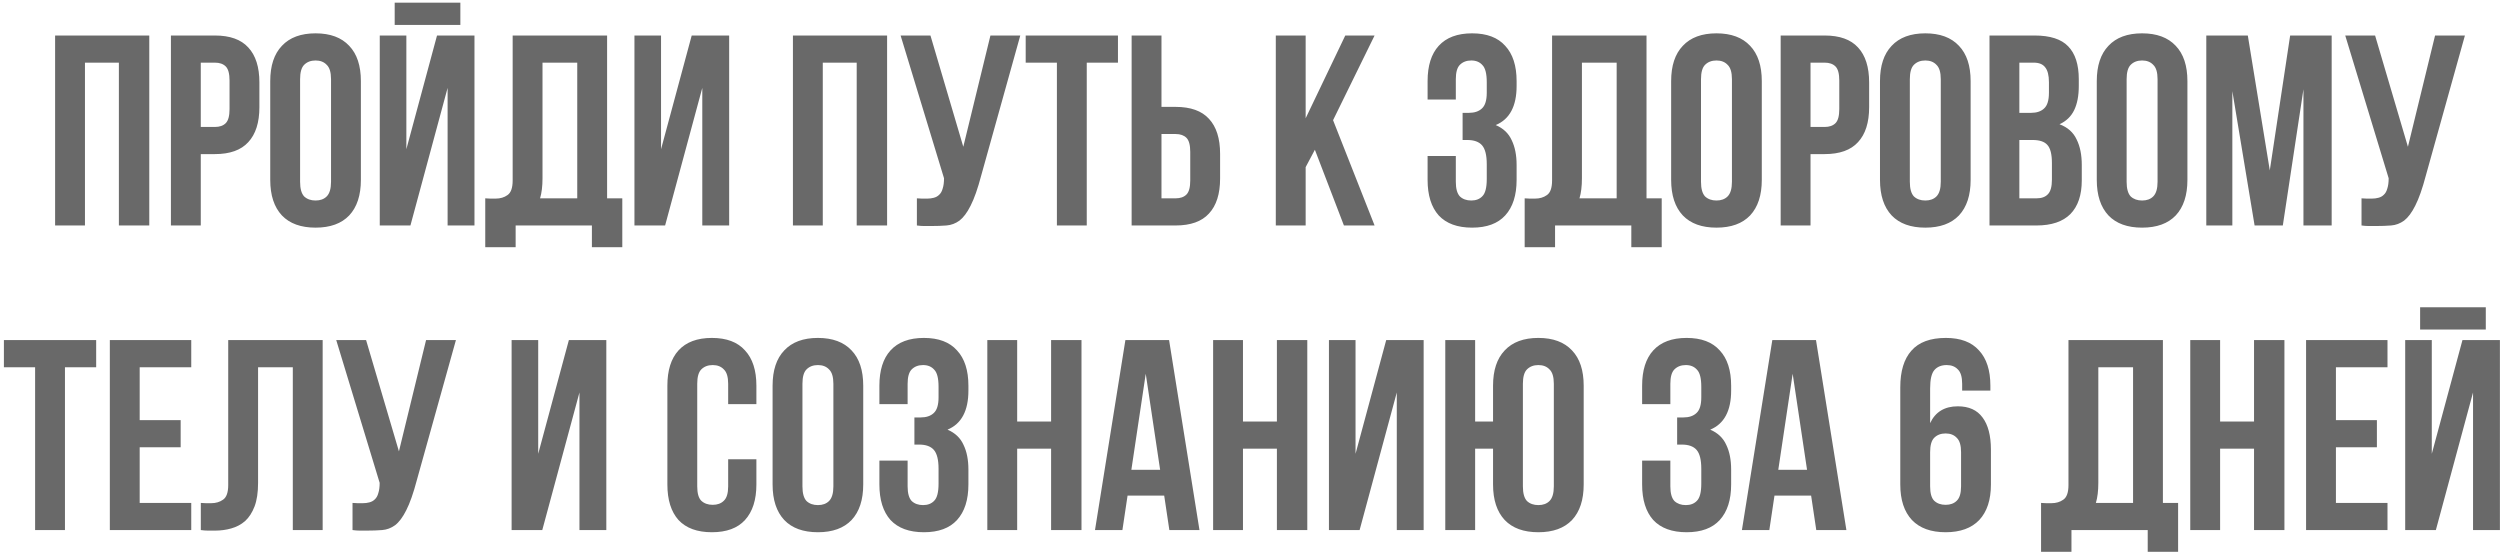<?xml version="1.0" encoding="UTF-8"?> <svg xmlns="http://www.w3.org/2000/svg" width="632" height="140" viewBox="0 0 632 140" fill="none"> <path d="M21.478 57H13.931V8.976H37.737V57H30.053V15.837H21.478V57ZM54.323 8.976C58.119 8.976 60.932 9.982 62.762 11.995C64.637 14.007 65.575 16.957 65.575 20.845V27.088C65.575 30.976 64.637 33.926 62.762 35.938C60.932 37.95 58.119 38.957 54.323 38.957H50.756V57H43.209V8.976H54.323ZM50.756 15.837V32.096H54.323C55.512 32.096 56.427 31.776 57.068 31.136C57.708 30.495 58.028 29.306 58.028 27.568V20.365C58.028 18.627 57.708 17.438 57.068 16.797C56.427 16.157 55.512 15.837 54.323 15.837H50.756ZM75.864 45.955C75.864 47.693 76.207 48.927 76.893 49.659C77.625 50.345 78.585 50.688 79.774 50.688C80.963 50.688 81.901 50.345 82.587 49.659C83.319 48.927 83.685 47.693 83.685 45.955V20.022C83.685 18.284 83.319 17.072 82.587 16.386C81.901 15.654 80.963 15.288 79.774 15.288C78.585 15.288 77.625 15.654 76.893 16.386C76.207 17.072 75.864 18.284 75.864 20.022V45.955ZM68.317 20.502C68.317 16.614 69.3 13.641 71.267 11.583C73.234 9.479 76.07 8.427 79.774 8.427C83.479 8.427 86.315 9.479 88.281 11.583C90.248 13.641 91.231 16.614 91.231 20.502V45.474C91.231 49.362 90.248 52.358 88.281 54.462C86.315 56.52 83.479 57.549 79.774 57.549C76.07 57.549 73.234 56.52 71.267 54.462C69.3 52.358 68.317 49.362 68.317 45.474V20.502ZM103.756 57H96.003V8.976H102.727V37.722L110.479 8.976H119.947V57H113.155V22.217L103.756 57ZM116.379 0.675V6.301H99.777V0.675H116.379ZM122.671 50.139C123.083 50.185 123.517 50.208 123.975 50.208C124.432 50.208 124.866 50.208 125.278 50.208C126.467 50.208 127.473 49.911 128.297 49.316C129.166 48.722 129.6 47.487 129.6 45.611V8.976H153.475V50.139H157.317V62.488H149.633V57H130.355V62.488H122.671V50.139ZM137.147 45.063C137.147 47.075 136.941 48.767 136.529 50.139H145.928V15.837H137.147V45.063ZM168.14 57H160.388V8.976H167.111V37.722L174.864 8.976H184.331V57H177.539V22.217L168.14 57ZM207.999 57H200.453V8.976H224.259V57H216.575V15.837H207.999V57ZM231.789 50.139C232.2 50.185 232.635 50.208 233.092 50.208C233.549 50.208 233.984 50.208 234.396 50.208C234.99 50.208 235.539 50.139 236.042 50.002C236.591 49.865 237.048 49.614 237.414 49.248C237.826 48.882 238.123 48.356 238.306 47.67C238.535 46.984 238.649 46.115 238.649 45.063L227.672 8.976H235.219L243.52 37.104L250.381 8.976H257.927L248.048 44.377C247.179 47.67 246.287 50.208 245.373 51.992C244.504 53.73 243.566 54.988 242.56 55.765C241.553 56.497 240.456 56.908 239.267 57C238.123 57.092 236.843 57.137 235.425 57.137C234.739 57.137 234.121 57.137 233.572 57.137C233.024 57.137 232.429 57.092 231.789 57V50.139ZM259.295 8.976H282.621V15.837H274.731V57H267.185V15.837H259.295V8.976ZM297.19 50.139C298.379 50.139 299.293 49.819 299.934 49.179C300.574 48.539 300.894 47.349 300.894 45.611V38.408C300.894 36.67 300.574 35.481 299.934 34.84C299.293 34.2 298.379 33.88 297.19 33.88H293.622V50.139H297.19ZM286.075 57V8.976H293.622V27.019H297.19C300.986 27.019 303.799 28.026 305.628 30.038C307.503 32.05 308.441 35.001 308.441 38.888V45.131C308.441 49.019 307.503 51.969 305.628 53.981C303.799 55.994 300.986 57 297.19 57H286.075ZM332.401 37.859L330.069 42.25V57H322.522V8.976H330.069V29.901L340.085 8.976H347.495L336.998 30.381L347.495 57H339.742L332.401 37.859ZM375.852 20.776C375.852 18.627 375.486 17.186 374.754 16.454C374.068 15.677 373.13 15.288 371.941 15.288C370.752 15.288 369.792 15.654 369.06 16.386C368.374 17.072 368.031 18.284 368.031 20.022V25.167H360.896V20.502C360.896 16.614 361.833 13.641 363.708 11.583C365.629 9.479 368.442 8.427 372.147 8.427C375.852 8.427 378.642 9.479 380.517 11.583C382.438 13.641 383.398 16.614 383.398 20.502V21.737C383.398 26.859 381.637 30.152 378.116 31.616C380.037 32.439 381.386 33.72 382.163 35.458C382.987 37.15 383.398 39.231 383.398 41.701V45.474C383.398 49.362 382.438 52.358 380.517 54.462C378.642 56.52 375.852 57.549 372.147 57.549C368.442 57.549 365.629 56.52 363.708 54.462C361.833 52.358 360.896 49.362 360.896 45.474V39.437H368.031V45.955C368.031 47.693 368.374 48.927 369.06 49.659C369.792 50.345 370.752 50.688 371.941 50.688C373.13 50.688 374.068 50.322 374.754 49.591C375.486 48.859 375.852 47.418 375.852 45.269V41.495C375.852 39.254 375.463 37.676 374.685 36.761C373.908 35.847 372.65 35.389 370.912 35.389H369.746V28.529H371.324C372.742 28.529 373.839 28.163 374.617 27.431C375.44 26.699 375.852 25.373 375.852 23.452V20.776ZM385.436 50.139C385.847 50.185 386.282 50.208 386.739 50.208C387.196 50.208 387.631 50.208 388.043 50.208C389.232 50.208 390.238 49.911 391.061 49.316C391.93 48.722 392.365 47.487 392.365 45.611V8.976H416.239V50.139H420.081V62.488H412.398V57H393.119V62.488H385.436V50.139ZM399.911 45.063C399.911 47.075 399.705 48.767 399.294 50.139H408.693V15.837H399.911V45.063ZM430.013 45.955C430.013 47.693 430.356 48.927 431.042 49.659C431.774 50.345 432.734 50.688 433.924 50.688C435.113 50.688 436.05 50.345 436.736 49.659C437.468 48.927 437.834 47.693 437.834 45.955V20.022C437.834 18.284 437.468 17.072 436.736 16.386C436.05 15.654 435.113 15.288 433.924 15.288C432.734 15.288 431.774 15.654 431.042 16.386C430.356 17.072 430.013 18.284 430.013 20.022V45.955ZM422.466 20.502C422.466 16.614 423.45 13.641 425.416 11.583C427.383 9.479 430.219 8.427 433.924 8.427C437.628 8.427 440.464 9.479 442.431 11.583C444.397 13.641 445.381 16.614 445.381 20.502V45.474C445.381 49.362 444.397 52.358 442.431 54.462C440.464 56.52 437.628 57.549 433.924 57.549C430.219 57.549 427.383 56.52 425.416 54.462C423.45 52.358 422.466 49.362 422.466 45.474V20.502ZM461.267 8.976C465.063 8.976 467.876 9.982 469.705 11.995C471.58 14.007 472.518 16.957 472.518 20.845V27.088C472.518 30.976 471.58 33.926 469.705 35.938C467.876 37.95 465.063 38.957 461.267 38.957H457.699V57H450.153V8.976H461.267ZM457.699 15.837V32.096H461.267C462.456 32.096 463.371 31.776 464.011 31.136C464.651 30.495 464.971 29.306 464.971 27.568V20.365C464.971 18.627 464.651 17.438 464.011 16.797C463.371 16.157 462.456 15.837 461.267 15.837H457.699ZM482.807 45.955C482.807 47.693 483.15 48.927 483.836 49.659C484.568 50.345 485.529 50.688 486.718 50.688C487.907 50.688 488.844 50.345 489.531 49.659C490.262 48.927 490.628 47.693 490.628 45.955V20.022C490.628 18.284 490.262 17.072 489.531 16.386C488.844 15.654 487.907 15.288 486.718 15.288C485.529 15.288 484.568 15.654 483.836 16.386C483.15 17.072 482.807 18.284 482.807 20.022V45.955ZM475.261 20.502C475.261 16.614 476.244 13.641 478.211 11.583C480.177 9.479 483.013 8.427 486.718 8.427C490.422 8.427 493.258 9.479 495.225 11.583C497.191 13.641 498.175 16.614 498.175 20.502V45.474C498.175 49.362 497.191 52.358 495.225 54.462C493.258 56.52 490.422 57.549 486.718 57.549C483.013 57.549 480.177 56.52 478.211 54.462C476.244 52.358 475.261 49.362 475.261 45.474V20.502ZM514.335 8.976C518.269 8.976 521.104 9.891 522.842 11.72C524.626 13.55 525.518 16.317 525.518 20.022V21.737C525.518 24.207 525.129 26.242 524.352 27.843C523.574 29.443 522.339 30.633 520.647 31.41C522.705 32.188 524.146 33.468 524.969 35.252C525.838 36.99 526.272 39.14 526.272 41.701V45.611C526.272 49.316 525.312 52.152 523.391 54.119C521.47 56.039 518.612 57 514.815 57H502.947V8.976H514.335ZM510.493 35.389V50.139H514.815C516.096 50.139 517.056 49.796 517.697 49.11C518.383 48.424 518.726 47.189 518.726 45.406V41.221C518.726 38.98 518.337 37.447 517.56 36.624C516.828 35.801 515.593 35.389 513.855 35.389H510.493ZM510.493 15.837V28.529H513.443C514.861 28.529 515.959 28.163 516.736 27.431C517.56 26.699 517.971 25.373 517.971 23.452V20.776C517.971 19.038 517.651 17.78 517.011 17.003C516.416 16.225 515.456 15.837 514.129 15.837H510.493ZM537.611 45.955C537.611 47.693 537.954 48.927 538.64 49.659C539.372 50.345 540.333 50.688 541.522 50.688C542.711 50.688 543.648 50.345 544.335 49.659C545.066 48.927 545.432 47.693 545.432 45.955V20.022C545.432 18.284 545.066 17.072 544.335 16.386C543.648 15.654 542.711 15.288 541.522 15.288C540.333 15.288 539.372 15.654 538.64 16.386C537.954 17.072 537.611 18.284 537.611 20.022V45.955ZM530.065 20.502C530.065 16.614 531.048 13.641 533.015 11.583C534.981 9.479 537.817 8.427 541.522 8.427C545.226 8.427 548.062 9.479 550.029 11.583C551.995 13.641 552.979 16.614 552.979 20.502V45.474C552.979 49.362 551.995 52.358 550.029 54.462C548.062 56.52 545.226 57.549 541.522 57.549C537.817 57.549 534.981 56.52 533.015 54.462C531.048 52.358 530.065 49.362 530.065 45.474V20.502ZM573.804 43.073L578.95 8.976H589.446V57H582.311V22.56L577.097 57H569.962L564.337 23.04V57H557.751V8.976H568.247L573.804 43.073ZM596.993 50.139C597.404 50.185 597.839 50.208 598.296 50.208C598.753 50.208 599.188 50.208 599.6 50.208C600.194 50.208 600.743 50.139 601.246 50.002C601.795 49.865 602.252 49.614 602.618 49.248C603.03 48.882 603.327 48.356 603.51 47.67C603.739 46.984 603.853 46.115 603.853 45.063L592.876 8.976H600.423L608.724 37.104L615.585 8.976H623.131L613.252 44.377C612.383 47.67 611.491 50.208 610.576 51.992C609.707 53.73 608.77 54.988 607.764 55.765C606.757 56.497 605.66 56.908 604.471 57C603.327 57.092 602.046 57.137 600.629 57.137C599.943 57.137 599.325 57.137 598.776 57.137C598.227 57.137 597.633 57.092 596.993 57V50.139ZM0.986 85.976H24.312V92.837H16.422V134H8.876V92.837H0.986V85.976ZM35.313 106.215H45.672V113.075H35.313V127.139H48.348V134H27.766V85.976H48.348V92.837H35.313V106.215ZM74.022 92.837H65.241V122.063C65.241 124.487 64.944 126.476 64.349 128.031C63.755 129.586 62.954 130.821 61.948 131.736C60.942 132.605 59.775 133.222 58.449 133.588C57.168 133.954 55.819 134.137 54.401 134.137C53.715 134.137 53.098 134.137 52.549 134.137C52 134.137 51.406 134.091 50.765 134V127.139C51.177 127.185 51.611 127.208 52.069 127.208C52.526 127.208 52.961 127.208 53.372 127.208C54.561 127.208 55.568 126.911 56.391 126.316C57.26 125.722 57.694 124.487 57.694 122.611V85.976H81.569V134H74.022V92.837ZM89.117 127.139C89.529 127.185 89.963 127.208 90.421 127.208C90.878 127.208 91.313 127.208 91.724 127.208C92.319 127.208 92.868 127.139 93.371 127.002C93.92 126.865 94.377 126.613 94.743 126.248C95.155 125.882 95.452 125.356 95.635 124.67C95.864 123.984 95.978 123.115 95.978 122.063L85.001 85.976H92.548L100.849 114.104L107.709 85.976H115.256L105.377 121.377C104.508 124.67 103.616 127.208 102.701 128.992C101.832 130.73 100.895 131.988 99.888 132.765C98.882 133.497 97.784 133.909 96.595 134C95.452 134.091 94.171 134.137 92.753 134.137C92.067 134.137 91.45 134.137 90.901 134.137C90.352 134.137 89.758 134.091 89.117 134V127.139ZM137.087 134H129.335V85.976H136.058V114.722L143.81 85.976H153.278V134H146.486V99.217L137.087 134ZM191.216 116.094V122.474C191.216 126.362 190.255 129.358 188.334 131.462C186.459 133.52 183.669 134.549 179.964 134.549C176.26 134.549 173.447 133.52 171.526 131.462C169.651 129.358 168.713 126.362 168.713 122.474V97.502C168.713 93.614 169.651 90.641 171.526 88.583C173.447 86.479 176.26 85.427 179.964 85.427C183.669 85.427 186.459 86.479 188.334 88.583C190.255 90.641 191.216 93.614 191.216 97.502V102.167H184.081V97.022C184.081 95.284 183.715 94.072 182.983 93.385C182.297 92.654 181.359 92.288 180.17 92.288C178.981 92.288 178.021 92.654 177.289 93.385C176.603 94.072 176.26 95.284 176.26 97.022V122.955C176.26 124.693 176.603 125.905 177.289 126.591C178.021 127.277 178.981 127.62 180.17 127.62C181.359 127.62 182.297 127.277 182.983 126.591C183.715 125.905 184.081 124.693 184.081 122.955V116.094H191.216ZM202.858 122.955C202.858 124.693 203.201 125.927 203.887 126.659C204.619 127.345 205.579 127.688 206.768 127.688C207.957 127.688 208.895 127.345 209.581 126.659C210.313 125.927 210.679 124.693 210.679 122.955V97.022C210.679 95.284 210.313 94.072 209.581 93.385C208.895 92.654 207.957 92.288 206.768 92.288C205.579 92.288 204.619 92.654 203.887 93.385C203.201 94.072 202.858 95.284 202.858 97.022V122.955ZM195.311 97.502C195.311 93.614 196.294 90.641 198.261 88.583C200.228 86.479 203.064 85.427 206.768 85.427C210.473 85.427 213.309 86.479 215.275 88.583C217.242 90.641 218.225 93.614 218.225 97.502V122.474C218.225 126.362 217.242 129.358 215.275 131.462C213.309 133.52 210.473 134.549 206.768 134.549C203.064 134.549 200.228 133.52 198.261 131.462C196.294 129.358 195.311 126.362 195.311 122.474V97.502ZM237.267 97.776C237.267 95.627 236.901 94.186 236.169 93.454C235.483 92.677 234.546 92.288 233.357 92.288C232.168 92.288 231.207 92.654 230.475 93.385C229.789 94.072 229.446 95.284 229.446 97.022V102.167H222.311V97.502C222.311 93.614 223.249 90.641 225.124 88.583C227.045 86.479 229.858 85.427 233.562 85.427C237.267 85.427 240.057 86.479 241.932 88.583C243.853 90.641 244.814 93.614 244.814 97.502V98.737C244.814 103.859 243.053 107.152 239.531 108.616C241.452 109.439 242.801 110.72 243.579 112.458C244.402 114.15 244.814 116.231 244.814 118.701V122.474C244.814 126.362 243.853 129.358 241.932 131.462C240.057 133.52 237.267 134.549 233.562 134.549C229.858 134.549 227.045 133.52 225.124 131.462C223.249 129.358 222.311 126.362 222.311 122.474V116.437H229.446V122.955C229.446 124.693 229.789 125.927 230.475 126.659C231.207 127.345 232.168 127.688 233.357 127.688C234.546 127.688 235.483 127.322 236.169 126.591C236.901 125.859 237.267 124.418 237.267 122.268V118.495C237.267 116.254 236.878 114.676 236.101 113.761C235.323 112.847 234.066 112.389 232.328 112.389H231.161V105.529H232.739C234.157 105.529 235.255 105.163 236.032 104.431C236.856 103.699 237.267 102.373 237.267 100.452V97.776ZM257.142 134H249.595V85.976H257.142V106.558H265.718V85.976H273.401V134H265.718V113.418H257.142V134ZM303.228 134H295.613L294.309 125.287H285.048L283.744 134H276.815L284.499 85.976H295.544L303.228 134ZM286.008 118.77H293.28L289.644 94.483L286.008 118.77ZM314.224 134H306.677V85.976H314.224V106.558H322.8V85.976H330.483V134H322.8V113.418H314.224V134ZM343.708 134H335.955V85.976H342.679V114.722L350.431 85.976H359.898V134H353.107V99.217L343.708 134ZM372.914 134H365.367V85.976H372.914V106.558H377.442V97.502C377.442 93.614 378.425 90.641 380.392 88.583C382.358 86.479 385.194 85.427 388.899 85.427C392.604 85.427 395.439 86.479 397.406 88.583C399.373 90.641 400.356 93.614 400.356 97.502V122.474C400.356 126.362 399.373 129.358 397.406 131.462C395.439 133.52 392.604 134.549 388.899 134.549C385.194 134.549 382.358 133.52 380.392 131.462C378.425 129.358 377.442 126.362 377.442 122.474V113.418H372.914V134ZM384.988 122.955C384.988 124.693 385.331 125.927 386.017 126.659C386.749 127.345 387.71 127.688 388.899 127.688C390.088 127.688 391.026 127.345 391.712 126.659C392.443 125.927 392.809 124.693 392.809 122.955V97.022C392.809 95.284 392.443 94.072 391.712 93.385C391.026 92.654 390.088 92.288 388.899 92.288C387.71 92.288 386.749 92.654 386.017 93.385C385.331 94.072 384.988 95.284 384.988 97.022V122.955ZM430.086 97.776C430.086 95.627 429.72 94.186 428.989 93.454C428.303 92.677 427.365 92.288 426.176 92.288C424.987 92.288 424.026 92.654 423.294 93.385C422.608 94.072 422.265 95.284 422.265 97.022V102.167H415.13V97.502C415.13 93.614 416.068 90.641 417.943 88.583C419.864 86.479 422.677 85.427 426.382 85.427C430.086 85.427 432.876 86.479 434.751 88.583C436.672 90.641 437.633 93.614 437.633 97.502V98.737C437.633 103.859 435.872 107.152 432.35 108.616C434.271 109.439 435.62 110.72 436.398 112.458C437.221 114.15 437.633 116.231 437.633 118.701V122.474C437.633 126.362 436.672 129.358 434.751 131.462C432.876 133.52 430.086 134.549 426.382 134.549C422.677 134.549 419.864 133.52 417.943 131.462C416.068 129.358 415.13 126.362 415.13 122.474V116.437H422.265V122.955C422.265 124.693 422.608 125.927 423.294 126.659C424.026 127.345 424.987 127.688 426.176 127.688C427.365 127.688 428.303 127.322 428.989 126.591C429.72 125.859 430.086 124.418 430.086 122.268V118.495C430.086 116.254 429.697 114.676 428.92 113.761C428.142 112.847 426.885 112.389 425.147 112.389H423.98V105.529H425.558C426.976 105.529 428.074 105.163 428.851 104.431C429.675 103.699 430.086 102.373 430.086 100.452V97.776ZM466.769 134H459.154L457.851 125.287H448.589L447.285 134H440.356L448.04 85.976H459.085L466.769 134ZM449.549 118.77H456.821L453.185 94.483L449.549 118.77ZM480.391 97.913C480.391 93.843 481.328 90.756 483.204 88.652C485.079 86.502 487.983 85.427 491.916 85.427C495.621 85.427 498.411 86.479 500.286 88.583C502.207 90.641 503.168 93.614 503.168 97.502V98.737H496.033V97.022C496.033 95.284 495.667 94.072 494.935 93.385C494.249 92.654 493.311 92.288 492.122 92.288C490.796 92.288 489.767 92.7 489.035 93.523C488.303 94.346 487.937 95.901 487.937 98.188V106.969C489.264 104.134 491.596 102.716 494.935 102.716C497.725 102.716 499.806 103.653 501.178 105.529C502.596 107.404 503.305 110.125 503.305 113.693V122.474C503.305 126.362 502.322 129.358 500.355 131.462C498.388 133.52 495.553 134.549 491.848 134.549C488.143 134.549 485.307 133.52 483.341 131.462C481.374 129.358 480.391 126.362 480.391 122.474V97.913ZM491.848 109.576C490.659 109.576 489.698 109.942 488.966 110.674C488.28 111.36 487.937 112.572 487.937 114.31V122.955C487.937 124.693 488.28 125.905 488.966 126.591C489.698 127.277 490.659 127.62 491.848 127.62C493.037 127.62 493.975 127.277 494.661 126.591C495.392 125.905 495.758 124.693 495.758 122.955V114.31C495.758 112.572 495.392 111.36 494.661 110.674C493.975 109.942 493.037 109.576 491.848 109.576ZM515.98 127.139C516.392 127.185 516.826 127.208 517.284 127.208C517.741 127.208 518.176 127.208 518.587 127.208C519.777 127.208 520.783 126.911 521.606 126.316C522.475 125.722 522.91 124.487 522.91 122.611V85.976H546.784V127.139H550.626V139.488H542.942V134H523.664V139.488H515.98V127.139ZM530.456 122.063C530.456 124.075 530.25 125.767 529.839 127.139H539.238V92.837H530.456V122.063ZM561.244 134H553.697V85.976H561.244V106.558H569.82V85.976H577.503V134H569.82V113.418H561.244V134ZM590.522 106.215H600.881V113.075H590.522V127.139H603.557V134H582.975V85.976H603.557V92.837H590.522V106.215ZM615.785 134H608.032V85.976H614.756V114.722L622.508 85.976H631.976V134H625.184V99.217L615.785 134ZM628.408 77.675V83.3H611.806V77.675H628.408Z" fill="#696969"></path> </svg> 